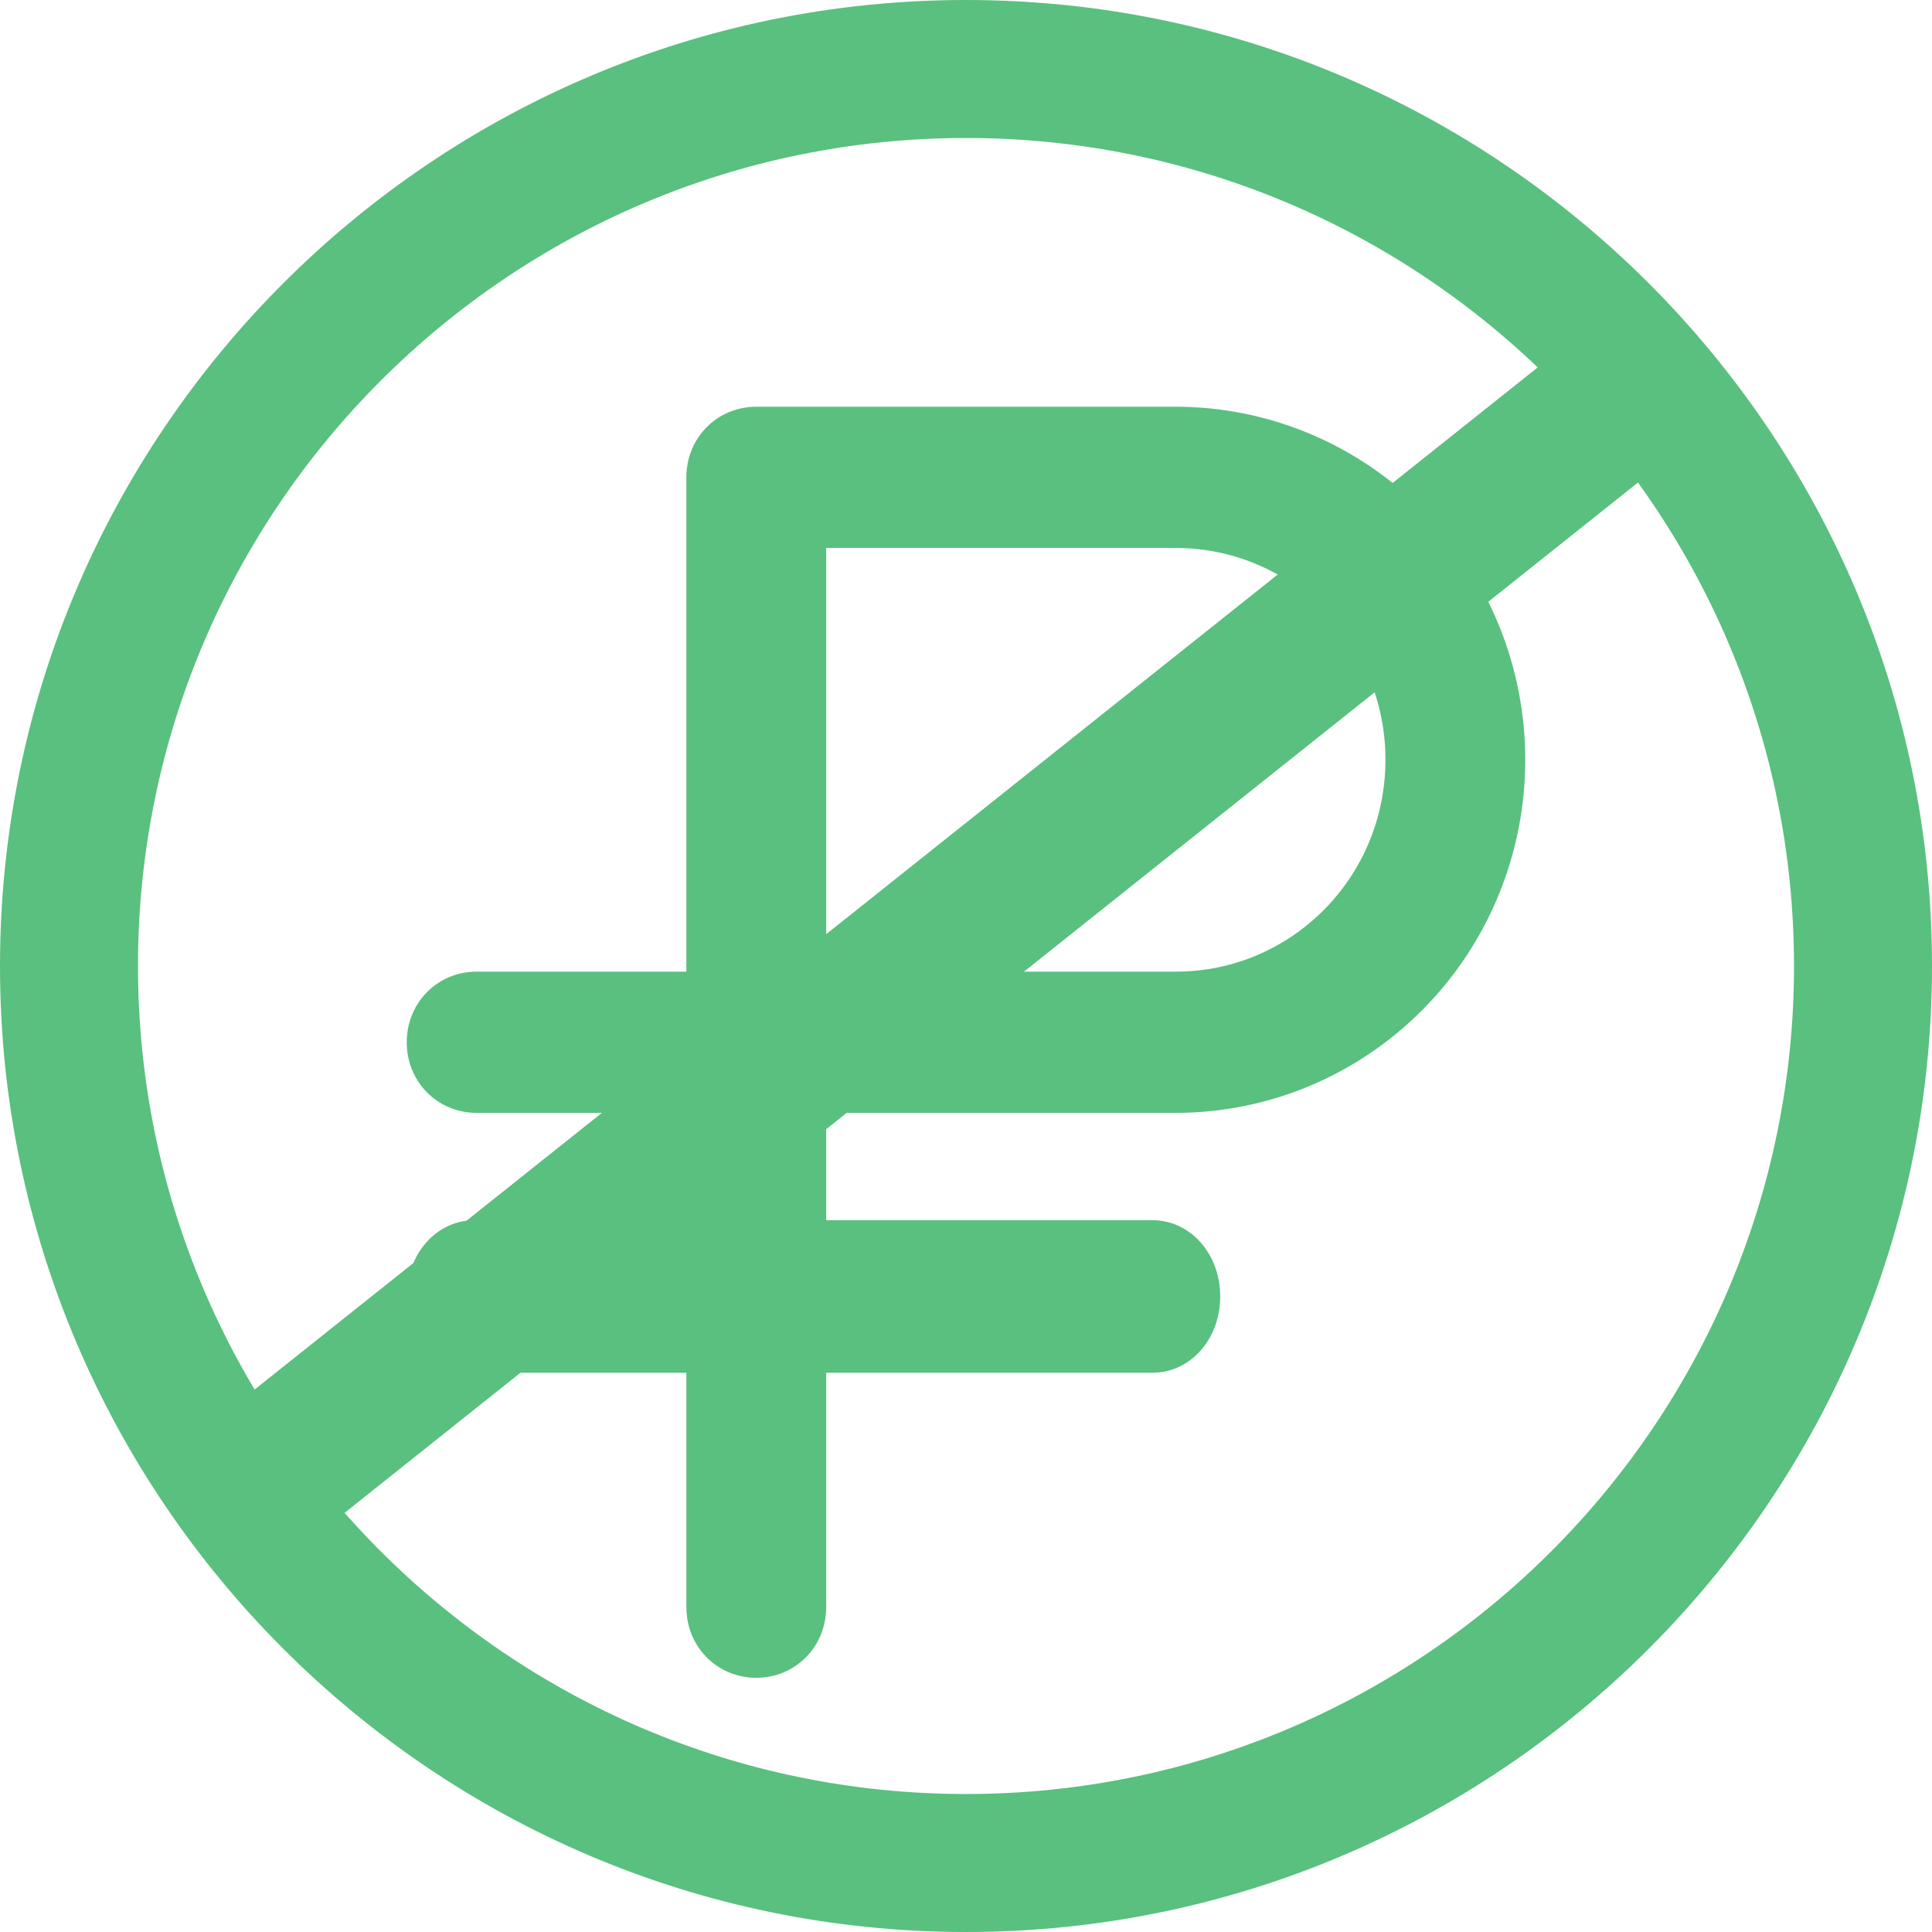 <?xml version="1.0" encoding="UTF-8"?> <svg xmlns="http://www.w3.org/2000/svg" width="38" height="38" viewBox="0 0 38 38" fill="none"><g clip-path="url(#clip0_112_9)"><path d="M19 38C8.523 38 0 29.477 0 19C0 8.523 8.523 0 19 0C29.477 0 38 8.523 38 19C38 29.477 29.477 38 19 38ZM19 2.714C10.016 2.714 2.714 10.016 2.714 19C2.714 27.984 10.016 35.286 19 35.286C27.984 35.286 35.286 27.984 35.286 19C35.286 10.016 27.984 2.714 19 2.714Z" fill="#59C07F"></path><path d="M14.875 33C14.105 33 13.5 32.389 13.5 31.611V21.889H9.375C8.605 21.889 8 21.278 8 20.5C8 19.722 8.605 19.111 9.375 19.111H13.5V9.389C13.5 8.611 14.105 8 14.875 8H23.125C24.948 8 26.697 8.732 27.986 10.034C29.276 11.336 30 13.103 30 14.944C30 16.786 29.276 18.553 27.986 19.855C26.697 21.157 24.948 21.889 23.125 21.889H16.25V31.611C16.25 32.389 15.645 33 14.875 33ZM16.25 19.111H23.125C25.407 19.111 27.25 17.25 27.25 14.944C27.25 12.639 25.407 10.778 23.125 10.778H16.25V19.111Z" fill="#59C07F"></path><path d="M22.667 27H9.333C8.587 27 8 26.34 8 25.5C8 24.66 8.587 24 9.333 24H22.667C23.413 24 24 24.66 24 25.5C24 26.34 23.413 27 22.667 27Z" fill="#59C07F"></path><rect x="32.035" y="5.8" width="3" height="37" transform="rotate(51.459 32.035 5.8)" fill="#59C07F"></rect></g><defs><clipPath id="clip0_112_9"><rect width="38" height="38" fill="white"></rect></clipPath></defs></svg> 